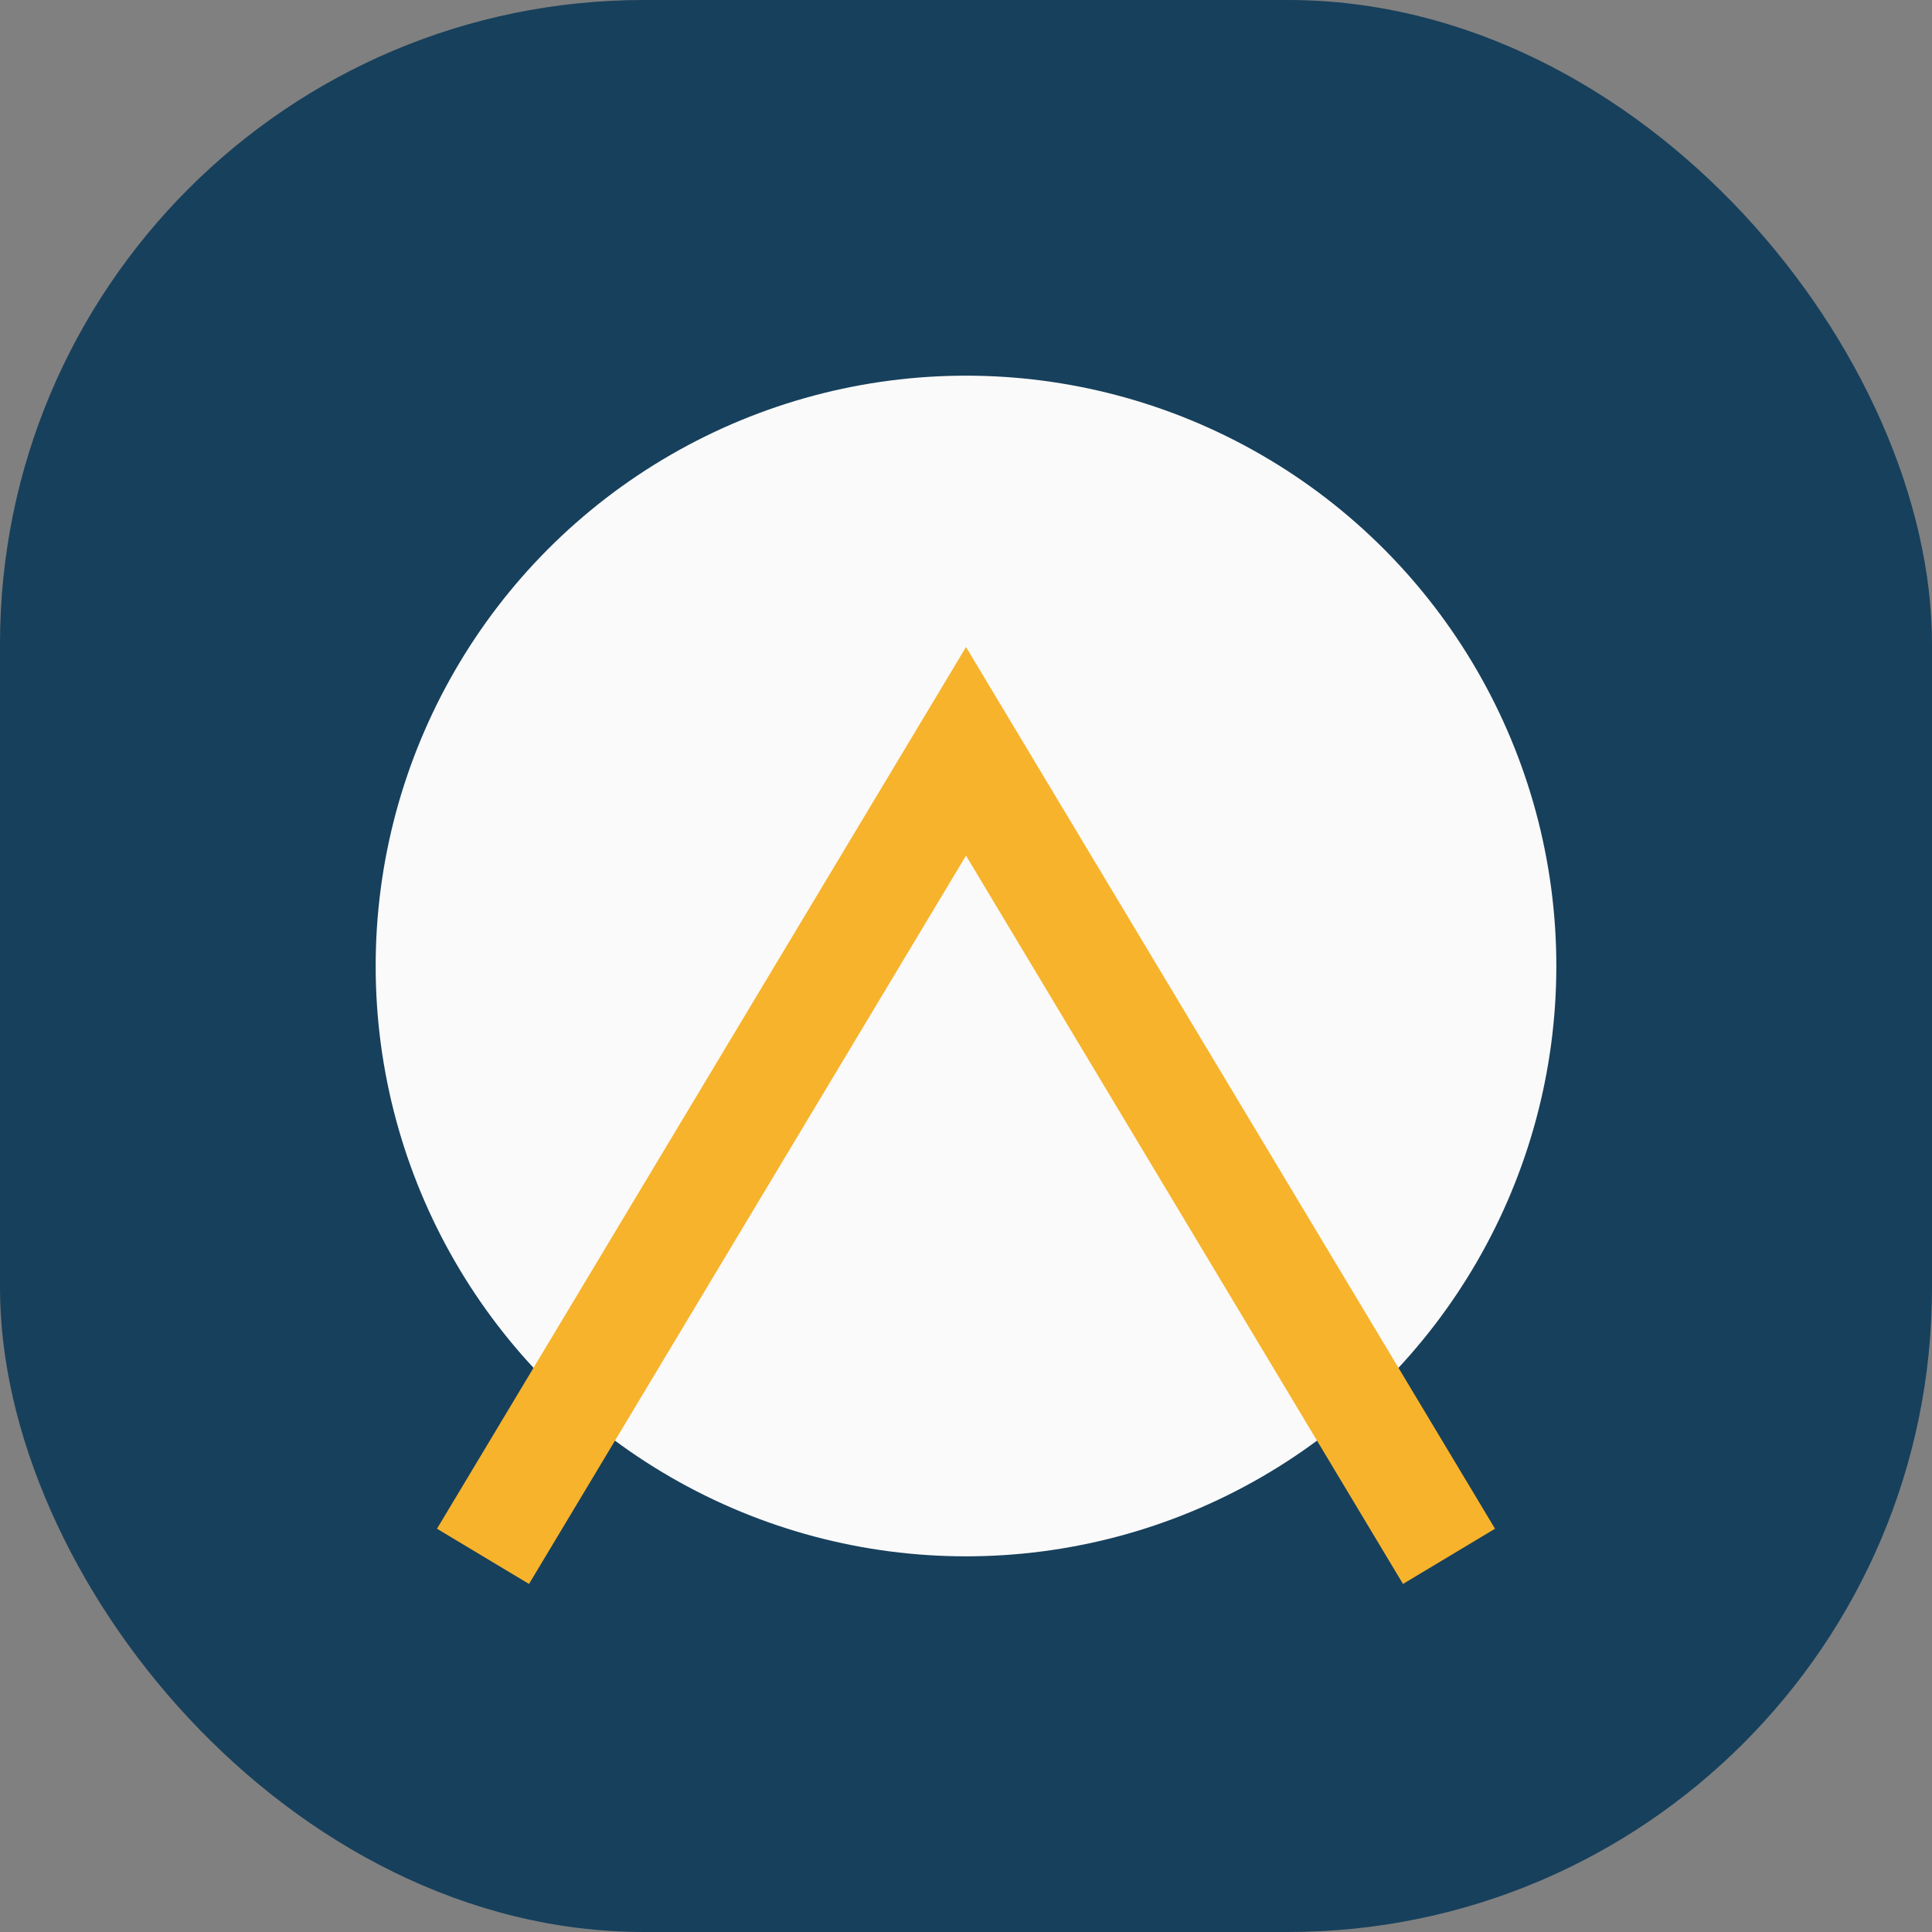 <?xml version="1.0" encoding="UTF-8"?>
<svg xmlns="http://www.w3.org/2000/svg" viewBox="0 0 36 36" width="36" height="36"><rect x="0" y="0" width="36" height="36" fill="#808080" stroke="none"/><rect x="0" y="0" width="36" height="36" rx="12" fill="#17405C"/><circle cx="18" cy="18" r="11" fill="#FAFAFA"/><path d="M9 29l9-15 9 15" stroke="#F7B32B" stroke-width="2" fill="none"/></svg>